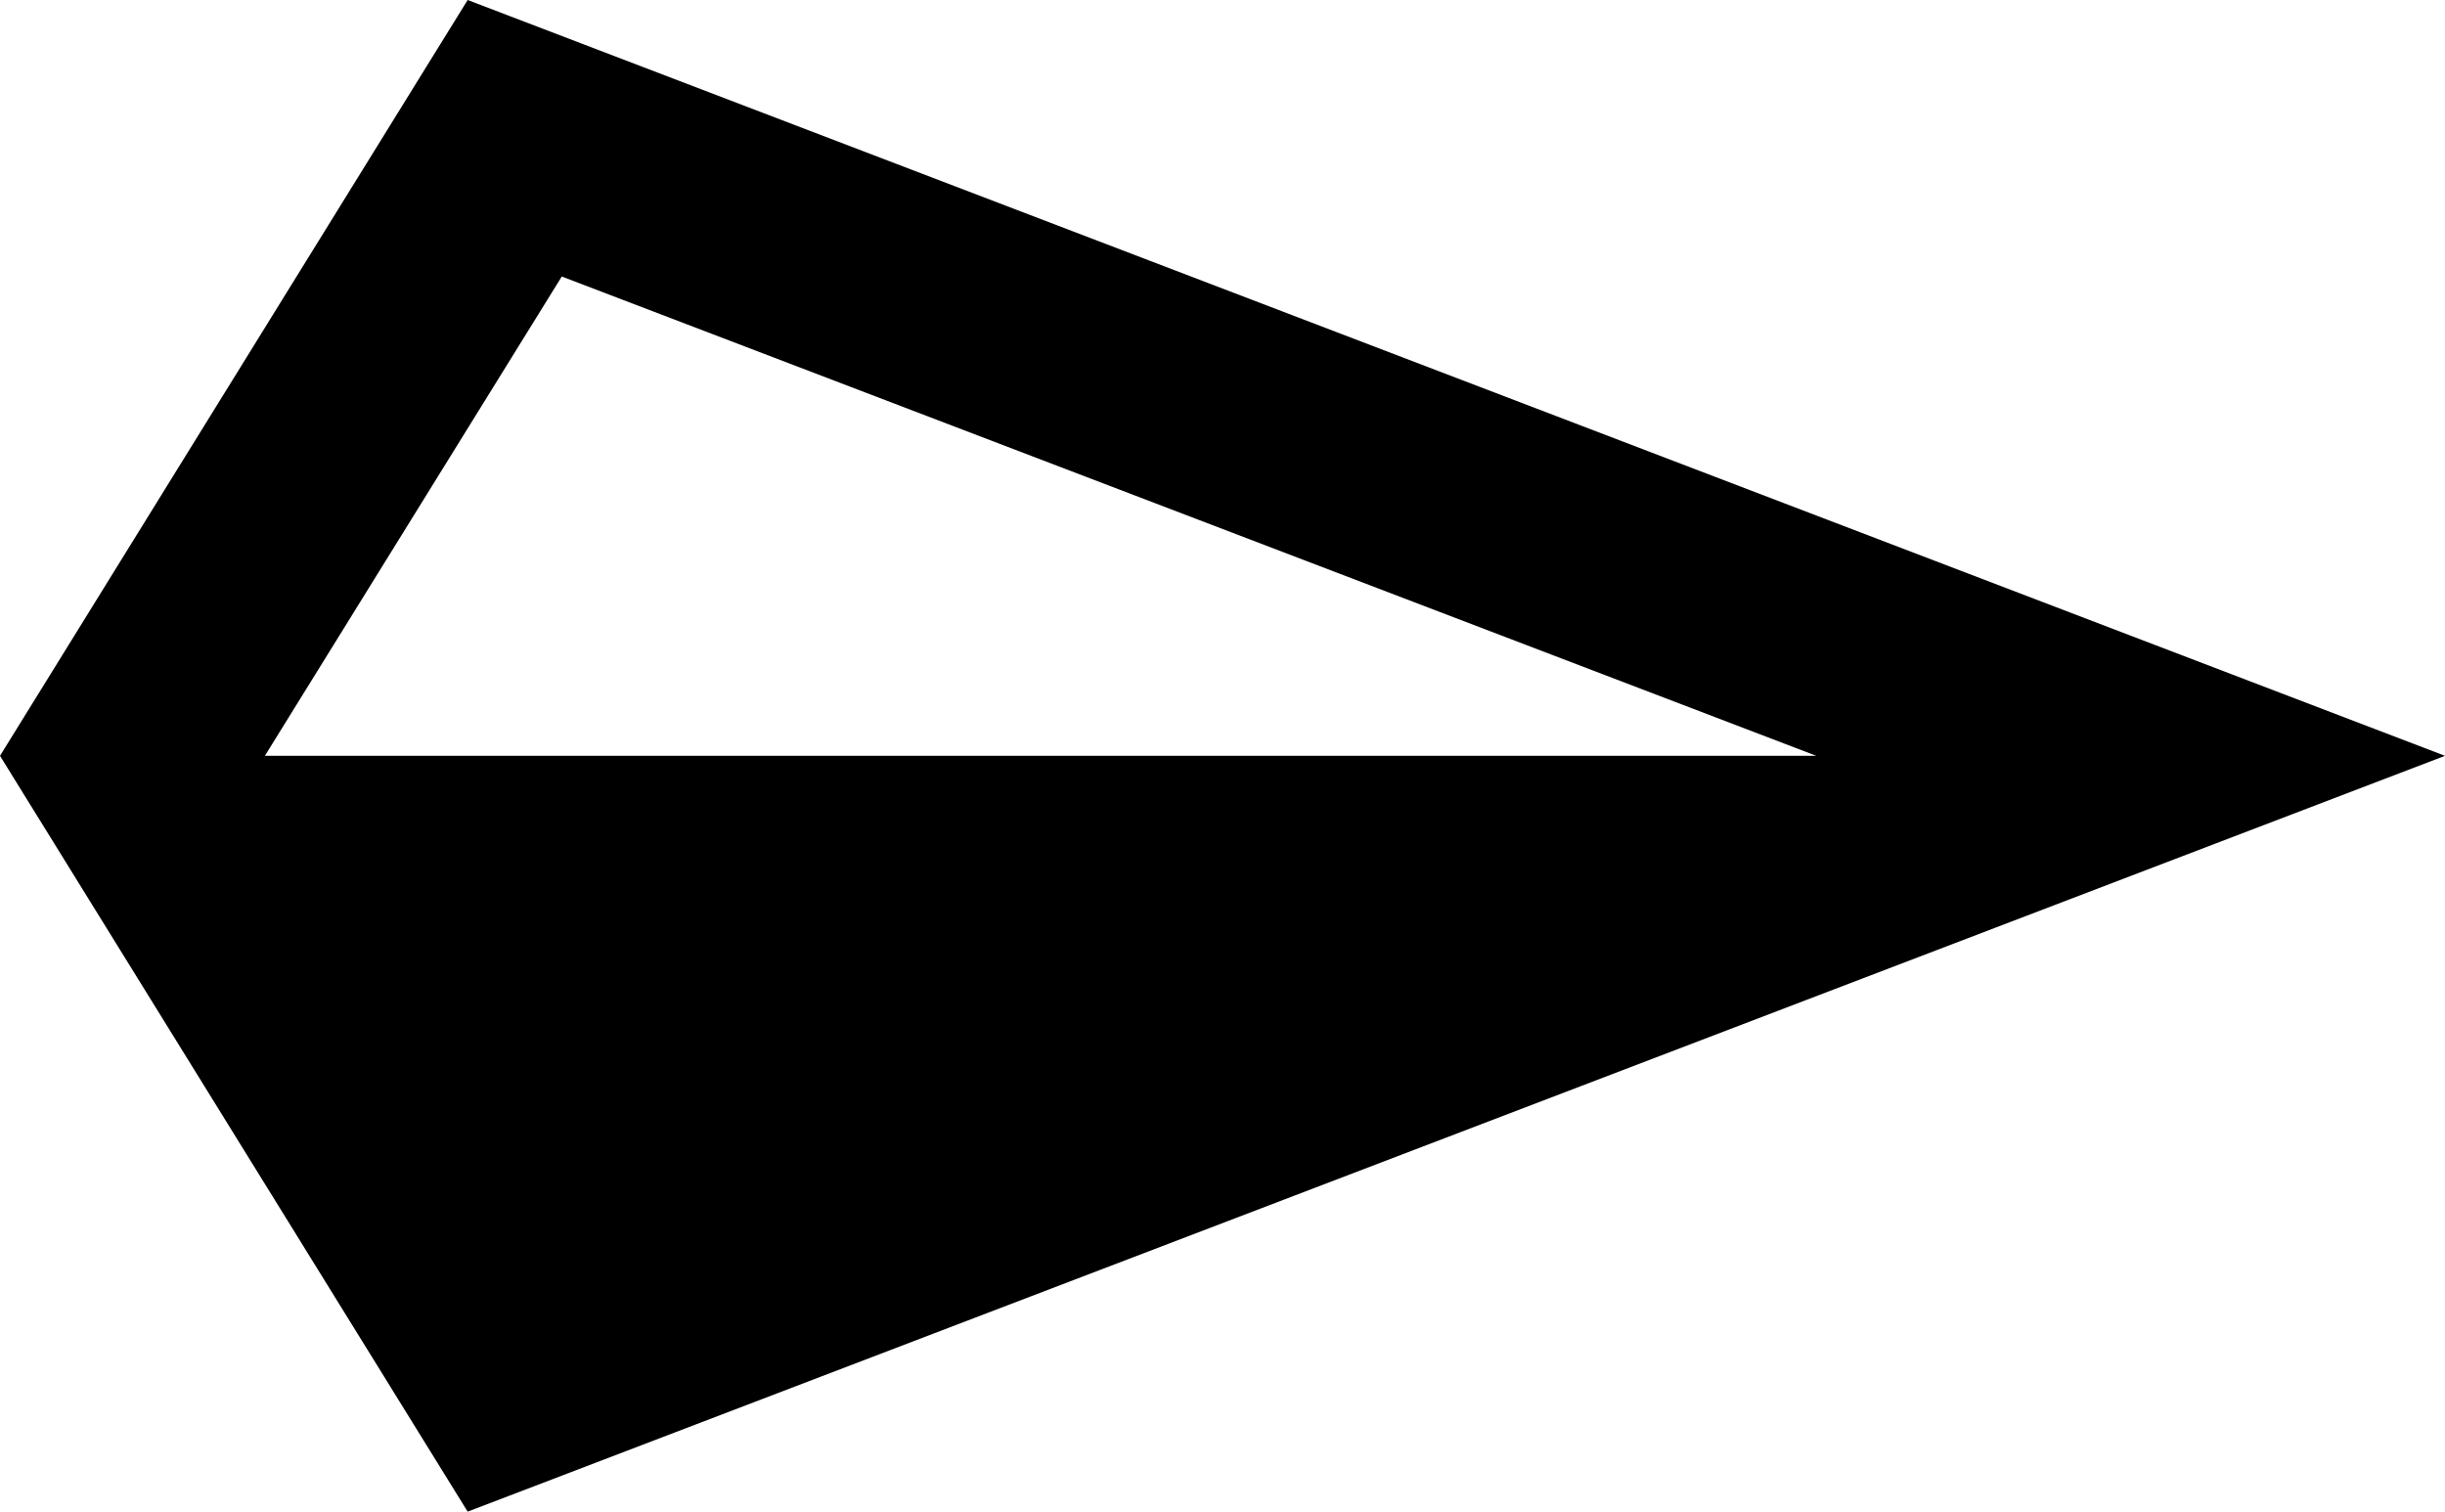 <svg xmlns="http://www.w3.org/2000/svg" id="_&#x30EC;&#x30A4;&#x30E4;&#x30FC;_1" data-name="&#x30EC;&#x30A4;&#x30E4;&#x30FC;_1" viewBox="0 0 252 155.8"><path d="M48.2,0L0,77.9l48.2,77.9,203.8-77.9L48.2,0ZM57.9,28.5l129.3,49.4H27.3l30.6-49.4Z"></path></svg>